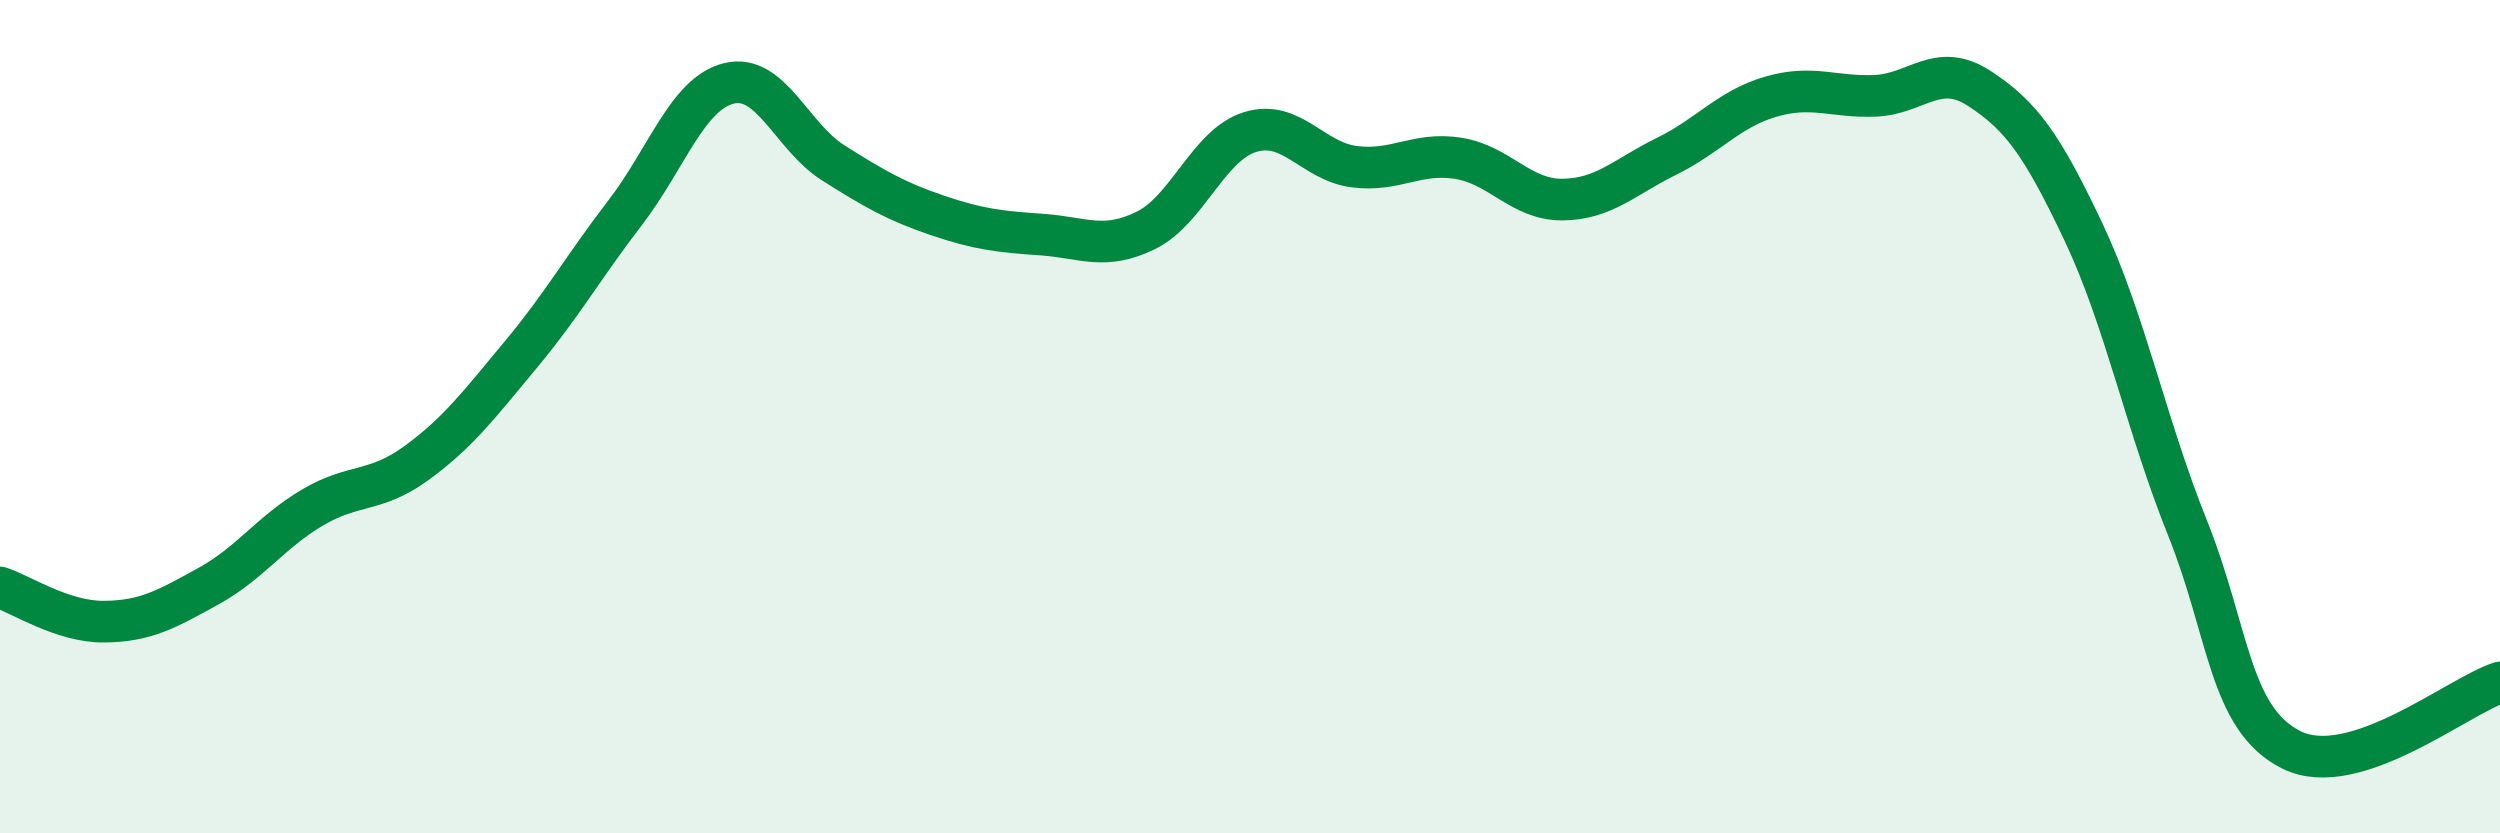 
    <svg width="60" height="20" viewBox="0 0 60 20" xmlns="http://www.w3.org/2000/svg">
      <path
        d="M 0,14.1 C 0.5,14.26 1.5,14.93 2.5,14.92 C 3.5,14.91 4,14.62 5,14.07 C 6,13.52 6.5,12.77 7.5,12.18 C 8.5,11.59 9,11.84 10,11.11 C 11,10.38 11.5,9.71 12.5,8.51 C 13.5,7.31 14,6.41 15,5.11 C 16,3.81 16.5,2.24 17.5,2 C 18.5,1.76 19,3.28 20,3.91 C 21,4.54 21.5,4.83 22.5,5.17 C 23.5,5.51 24,5.56 25,5.63 C 26,5.7 26.5,6.02 27.5,5.53 C 28.5,5.04 29,3.48 30,3.17 C 31,2.86 31.5,3.87 32.5,4 C 33.5,4.13 34,3.64 35,3.8 C 36,3.96 36.5,4.8 37.5,4.79 C 38.5,4.78 39,4.24 40,3.75 C 41,3.26 41.5,2.61 42.5,2.32 C 43.5,2.03 44,2.34 45,2.3 C 46,2.26 46.5,1.47 47.5,2.12 C 48.5,2.77 49,3.45 50,5.56 C 51,7.67 51.5,10.18 52.5,12.67 C 53.5,15.16 53.5,17.26 55,18 C 56.5,18.74 59,16.7 60,16.38L60 20L0 20Z"
        fill="#008740"
        opacity="0.1"
        stroke-linecap="round"
        stroke-linejoin="round"
      />
      <path
        d="M 0,14.1 C 0.5,14.26 1.5,14.93 2.5,14.92 C 3.5,14.91 4,14.62 5,14.07 C 6,13.52 6.5,12.77 7.5,12.18 C 8.5,11.59 9,11.84 10,11.11 C 11,10.38 11.5,9.71 12.5,8.51 C 13.5,7.31 14,6.41 15,5.11 C 16,3.81 16.5,2.24 17.5,2 C 18.5,1.76 19,3.28 20,3.91 C 21,4.54 21.5,4.83 22.5,5.17 C 23.5,5.51 24,5.56 25,5.63 C 26,5.7 26.5,6.02 27.5,5.53 C 28.5,5.04 29,3.48 30,3.17 C 31,2.86 31.5,3.87 32.5,4 C 33.5,4.13 34,3.64 35,3.8 C 36,3.96 36.5,4.8 37.5,4.79 C 38.5,4.78 39,4.24 40,3.75 C 41,3.26 41.5,2.61 42.5,2.32 C 43.5,2.03 44,2.34 45,2.3 C 46,2.26 46.5,1.47 47.5,2.12 C 48.5,2.77 49,3.45 50,5.56 C 51,7.67 51.5,10.18 52.5,12.67 C 53.5,15.16 53.5,17.26 55,18 C 56.5,18.74 59,16.7 60,16.38"
        stroke="#008740"
        stroke-width="1"
        fill="none"
        stroke-linecap="round"
        stroke-linejoin="round"
      />
    </svg>
  